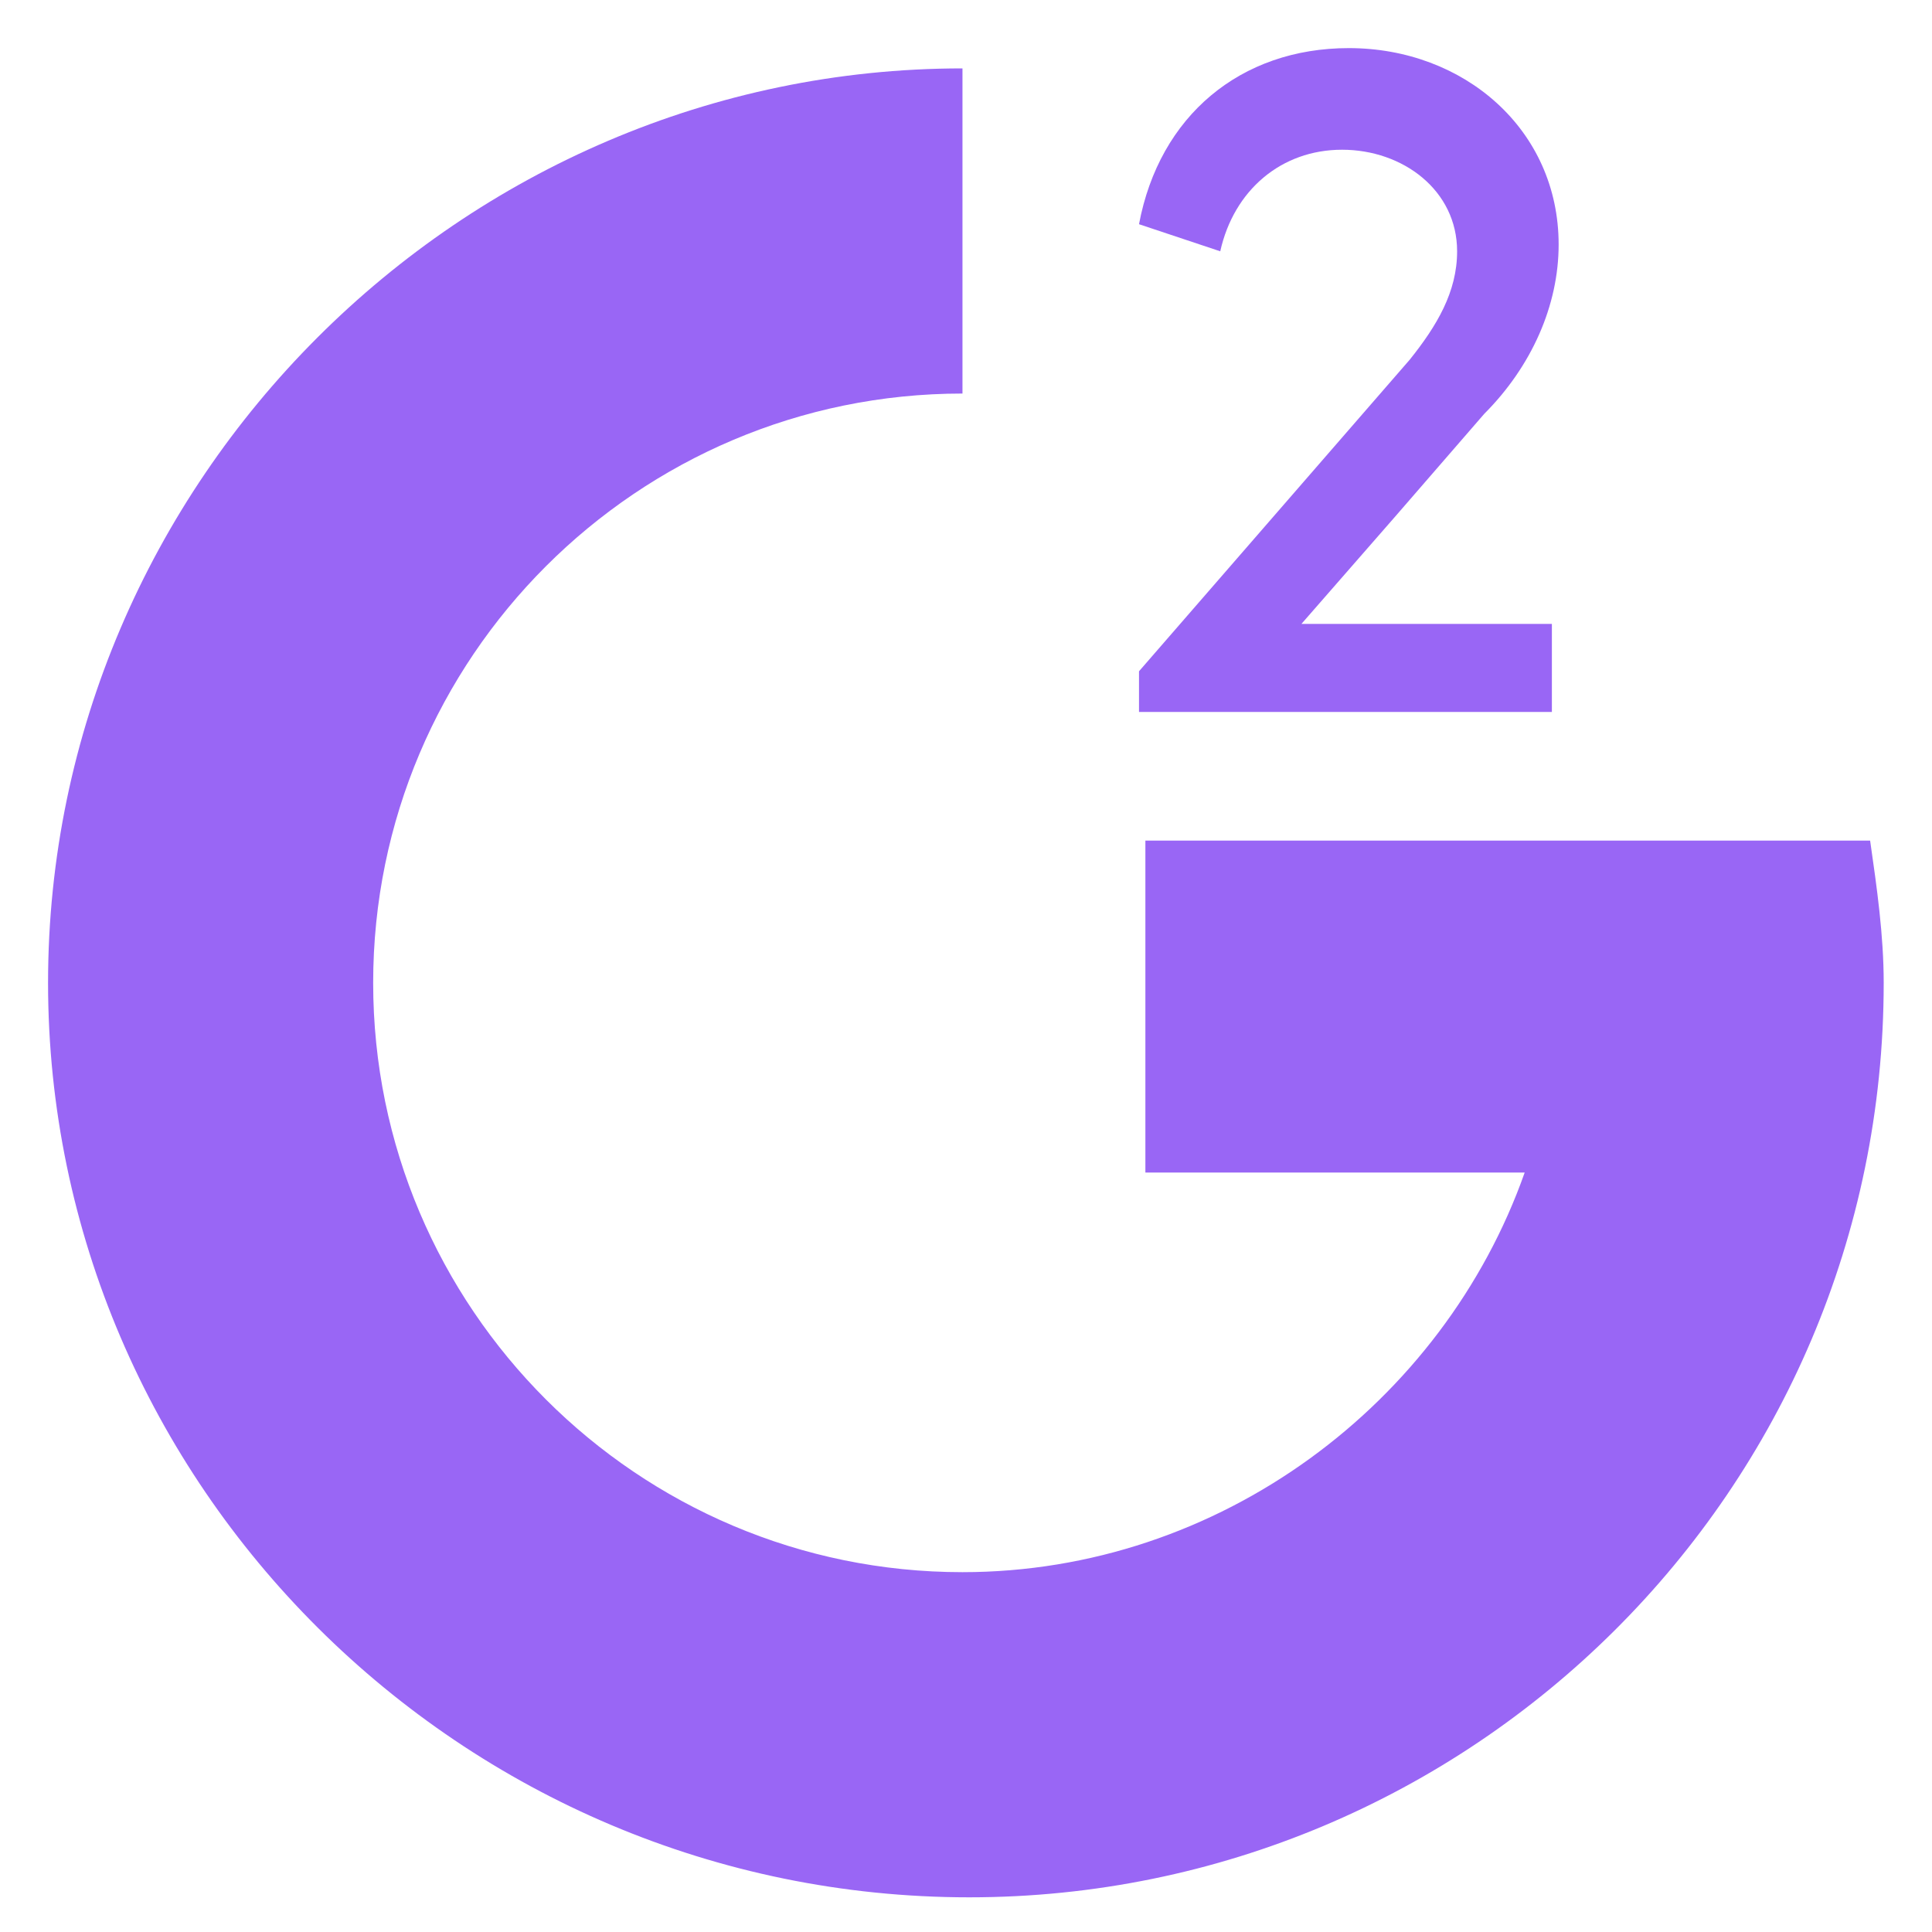 <svg width="40" height="40" viewBox="0 0 40 40" fill="none" xmlns="http://www.w3.org/2000/svg">
<g id="Logo">
<g id="Group 353">
<g id="Group 352">
<path id="Path 397" fill-rule="evenodd" clip-rule="evenodd" d="M29.187 7.447C29.748 6.746 30.168 6.045 30.168 5.203C30.168 3.941 29.047 3.1 27.786 3.1C26.525 3.1 25.544 3.941 25.264 5.203L23.582 4.642C24.003 2.398 25.684 0.996 27.926 0.996C30.308 0.996 32.27 2.679 32.27 5.063C32.27 6.325 31.709 7.587 30.729 8.569C28.907 10.673 28.907 10.673 26.945 12.917H32.13V14.74H23.582V13.898L29.187 7.447Z" fill="#9966F5"/>
</g>
<path id="Path 398" fill-rule="evenodd" clip-rule="evenodd" d="M23.714 24.276V17.404H38.719C38.86 18.386 39 19.367 39 20.349C39 30.867 30.445 39.282 20.067 39.282C9.549 39.282 0.995 30.727 0.995 20.349C0.995 9.971 9.549 1.416 19.927 1.416V8.148C13.196 8.148 7.726 13.617 7.726 20.349C7.726 27.081 13.196 32.55 19.927 32.55C25.256 32.55 29.884 29.044 31.567 24.276" fill="#9966F5"/>
</g>
</g>
</svg>
